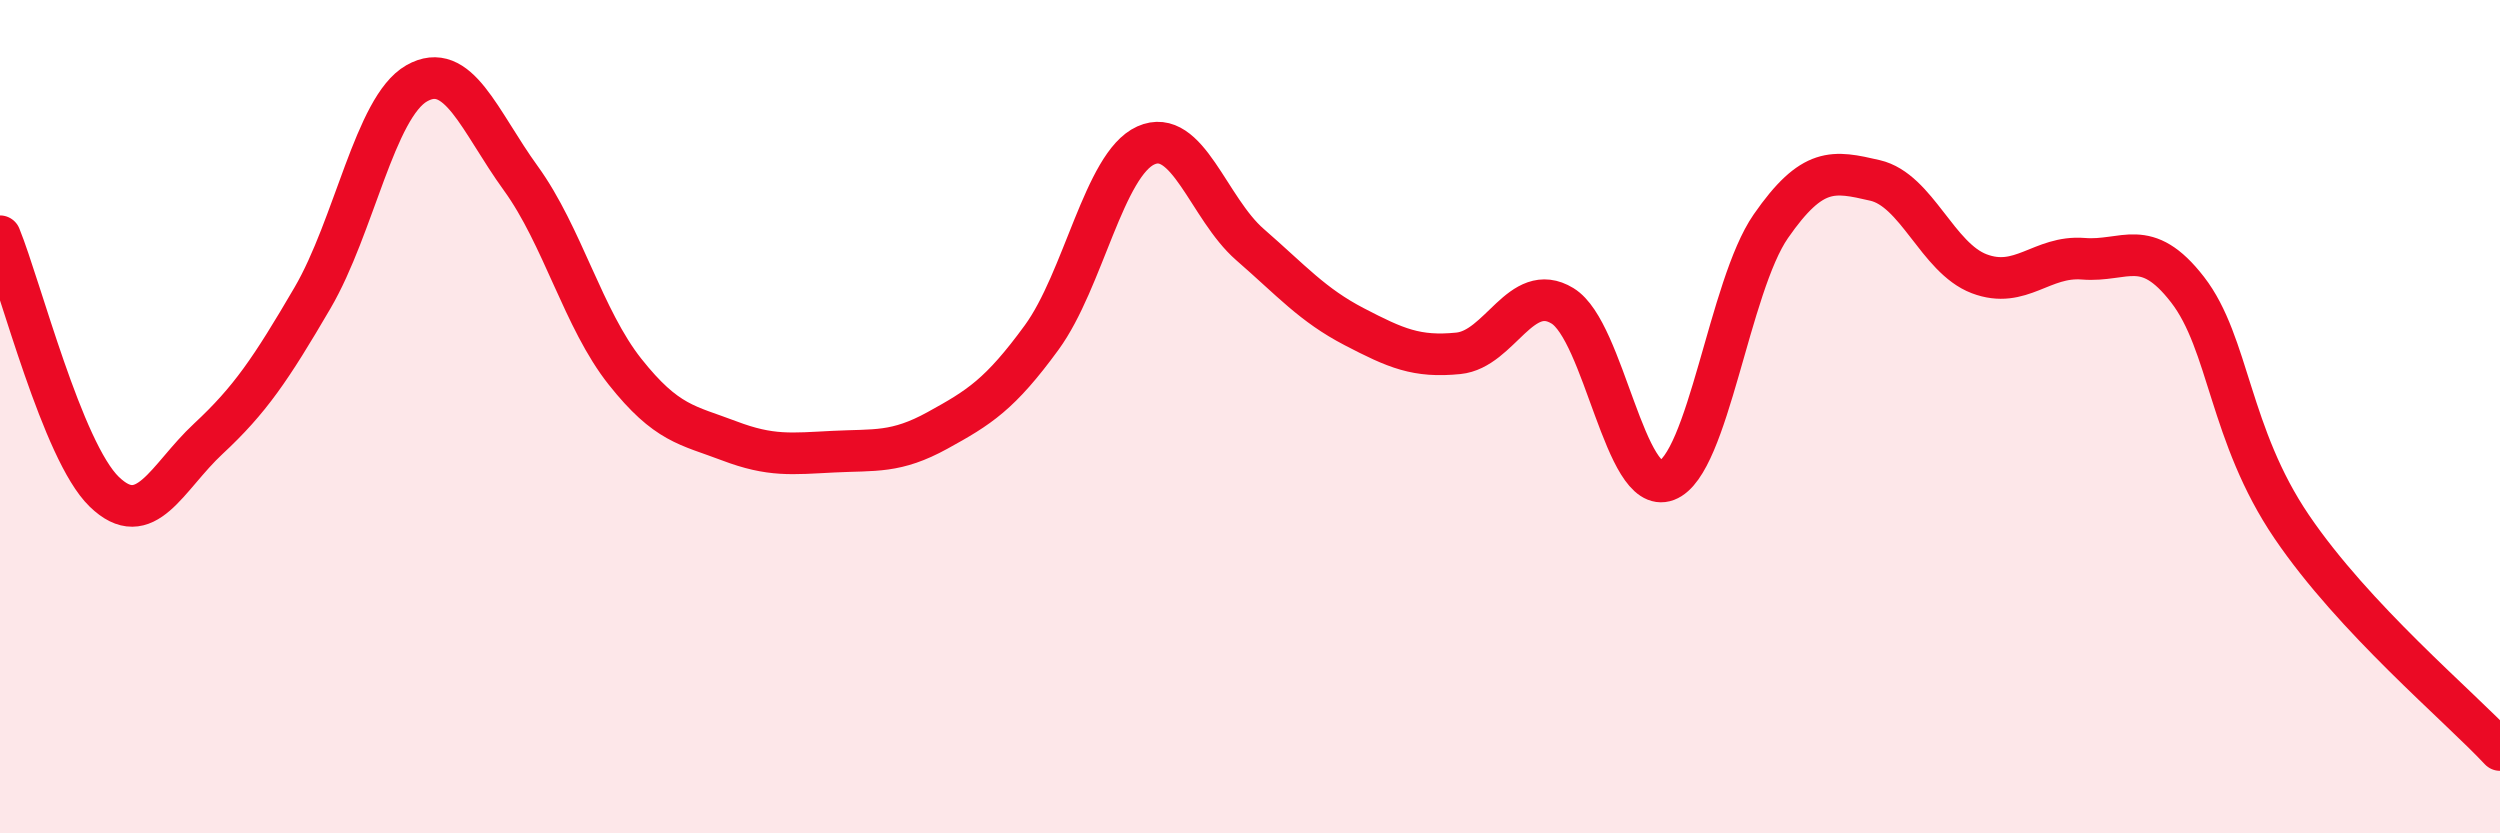 
    <svg width="60" height="20" viewBox="0 0 60 20" xmlns="http://www.w3.org/2000/svg">
      <path
        d="M 0,5.67 C 0.5,6.9 1.5,10.83 2.5,11.8 C 3.5,12.77 4,11.46 5,10.53 C 6,9.6 6.5,8.86 7.5,7.15 C 8.5,5.44 9,2.57 10,2 C 11,1.43 11.5,2.9 12.5,4.28 C 13.5,5.66 14,7.66 15,8.92 C 16,10.18 16.5,10.2 17.5,10.58 C 18.5,10.96 19,10.89 20,10.84 C 21,10.79 21.5,10.88 22.5,10.33 C 23.5,9.78 24,9.47 25,8.1 C 26,6.73 26.5,3.94 27.5,3.49 C 28.5,3.04 29,5 30,5.87 C 31,6.74 31.5,7.32 32.5,7.84 C 33.5,8.36 34,8.58 35,8.48 C 36,8.38 36.5,6.73 37.5,7.34 C 38.5,7.95 39,11.91 40,11.53 C 41,11.15 41.5,6.87 42.5,5.43 C 43.5,3.99 44,4.1 45,4.33 C 46,4.56 46.5,6.19 47.5,6.57 C 48.5,6.95 49,6.13 50,6.21 C 51,6.29 51.5,5.66 52.5,6.95 C 53.5,8.24 53.5,10.43 55,12.64 C 56.5,14.85 59,16.93 60,18L60 20L0 20Z"
        fill="#EB0A25"
        opacity="0.1"
        stroke-linecap="round"
        stroke-linejoin="round"
      />
      <path
        d="M 0,5.67 C 0.5,6.9 1.5,10.83 2.5,11.8 C 3.5,12.77 4,11.46 5,10.53 C 6,9.6 6.5,8.86 7.5,7.15 C 8.5,5.44 9,2.57 10,2 C 11,1.43 11.5,2.9 12.5,4.28 C 13.5,5.66 14,7.66 15,8.92 C 16,10.18 16.5,10.2 17.5,10.58 C 18.5,10.96 19,10.89 20,10.84 C 21,10.79 21.5,10.88 22.5,10.33 C 23.5,9.78 24,9.47 25,8.1 C 26,6.73 26.5,3.94 27.5,3.49 C 28.5,3.04 29,5 30,5.87 C 31,6.74 31.5,7.32 32.5,7.84 C 33.5,8.36 34,8.58 35,8.48 C 36,8.38 36.5,6.73 37.5,7.34 C 38.5,7.95 39,11.91 40,11.53 C 41,11.15 41.5,6.87 42.5,5.43 C 43.5,3.99 44,4.1 45,4.33 C 46,4.56 46.5,6.19 47.5,6.57 C 48.5,6.95 49,6.13 50,6.21 C 51,6.29 51.5,5.66 52.5,6.95 C 53.5,8.24 53.5,10.43 55,12.64 C 56.5,14.85 59,16.93 60,18"
        stroke="#EB0A25"
        stroke-width="1"
        fill="none"
        stroke-linecap="round"
        stroke-linejoin="round"
      />
    </svg>
  